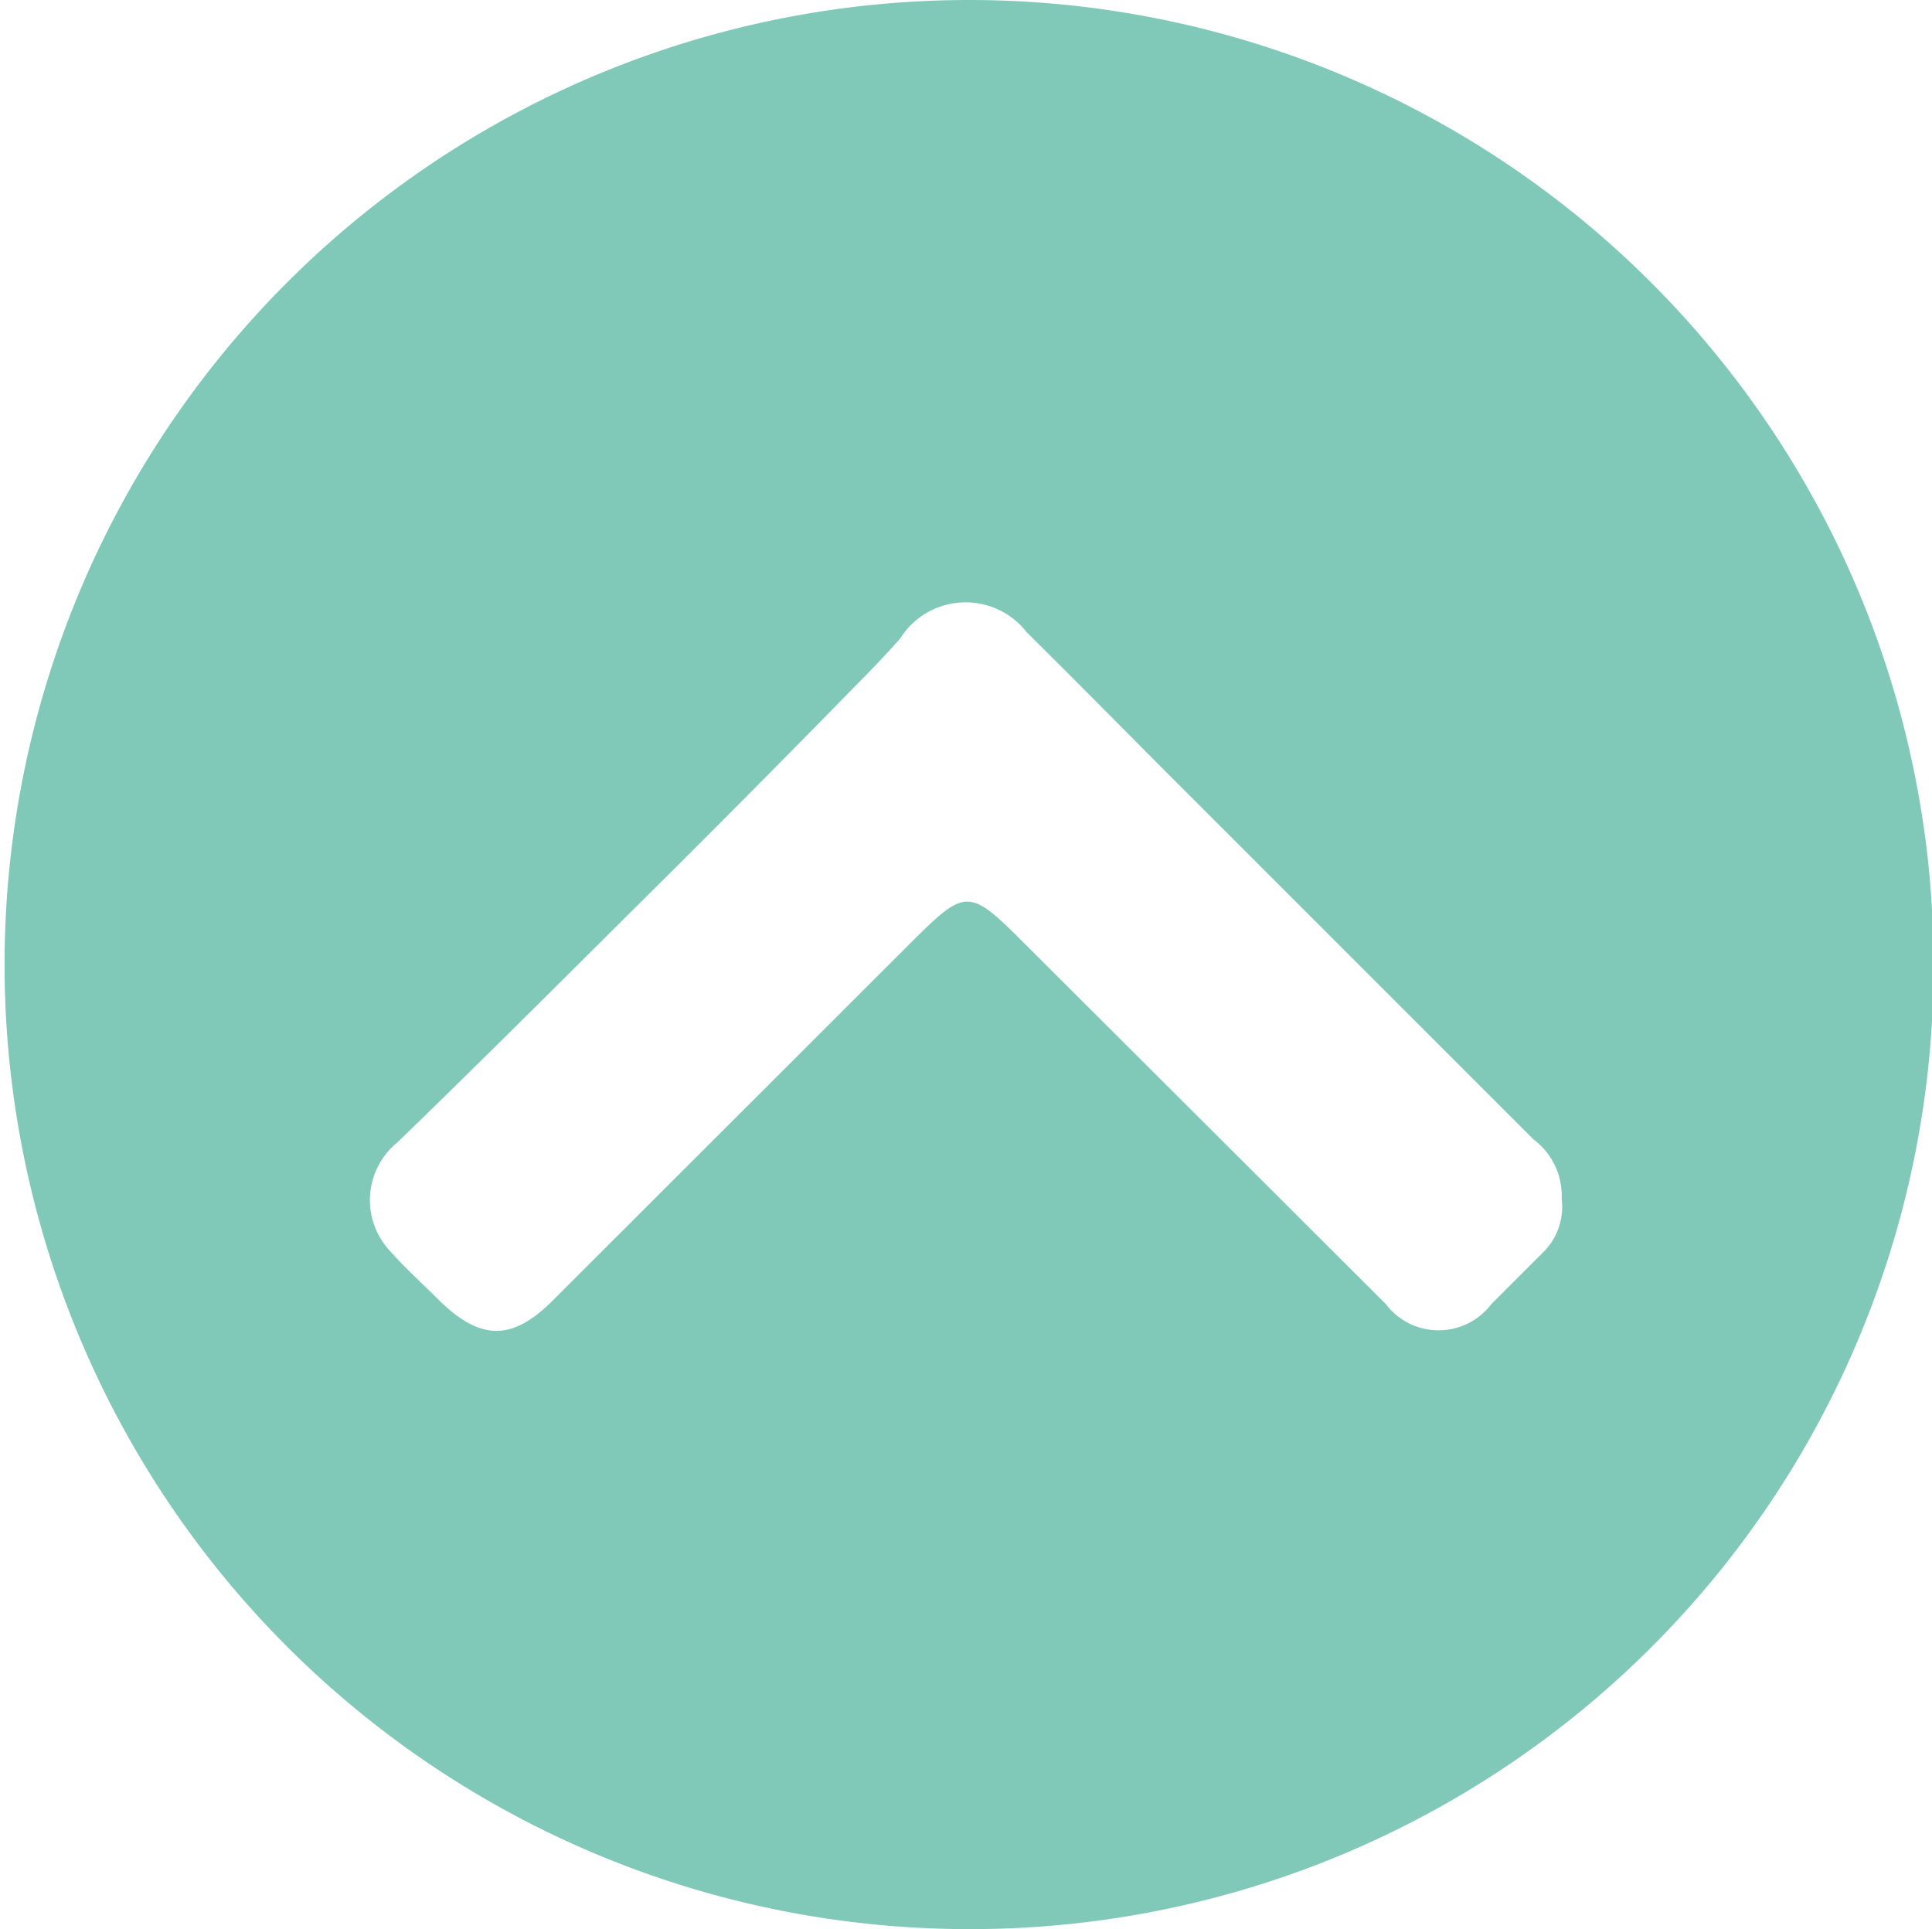 <svg xmlns="http://www.w3.org/2000/svg" viewBox="0 0 51.96 51.88"><defs><style>.cls-1{fill:#80c9b9;}</style></defs><g id="Layer_2" data-name="Layer 2"><g id="BG"><path class="cls-1" d="M26,51.88A25.94,25.94,0,1,1,52,26.34,25.9,25.9,0,0,1,26,51.88ZM42,32.24a1.89,1.89,0,0,0-.76-1.6L31.18,20.58C30,19.39,28.81,18.19,27.61,17a2.08,2.08,0,0,0-3.4.17c-.37.42-.76.83-1.15,1.22Q20.51,21,18,23.5c-2.43,2.41-4.85,4.84-7.31,7.22a2,2,0,0,0-.23,2.89c.41.47.88.89,1.32,1.33,1.14,1.13,2,1.14,3.12,0l9.45-9.44c1.67-1.67,1.66-1.67,3.33,0l9.59,9.57a1.78,1.78,0,0,0,2.84,0l1.4-1.4A1.71,1.71,0,0,0,42,32.24Z"/></g></g></svg>
